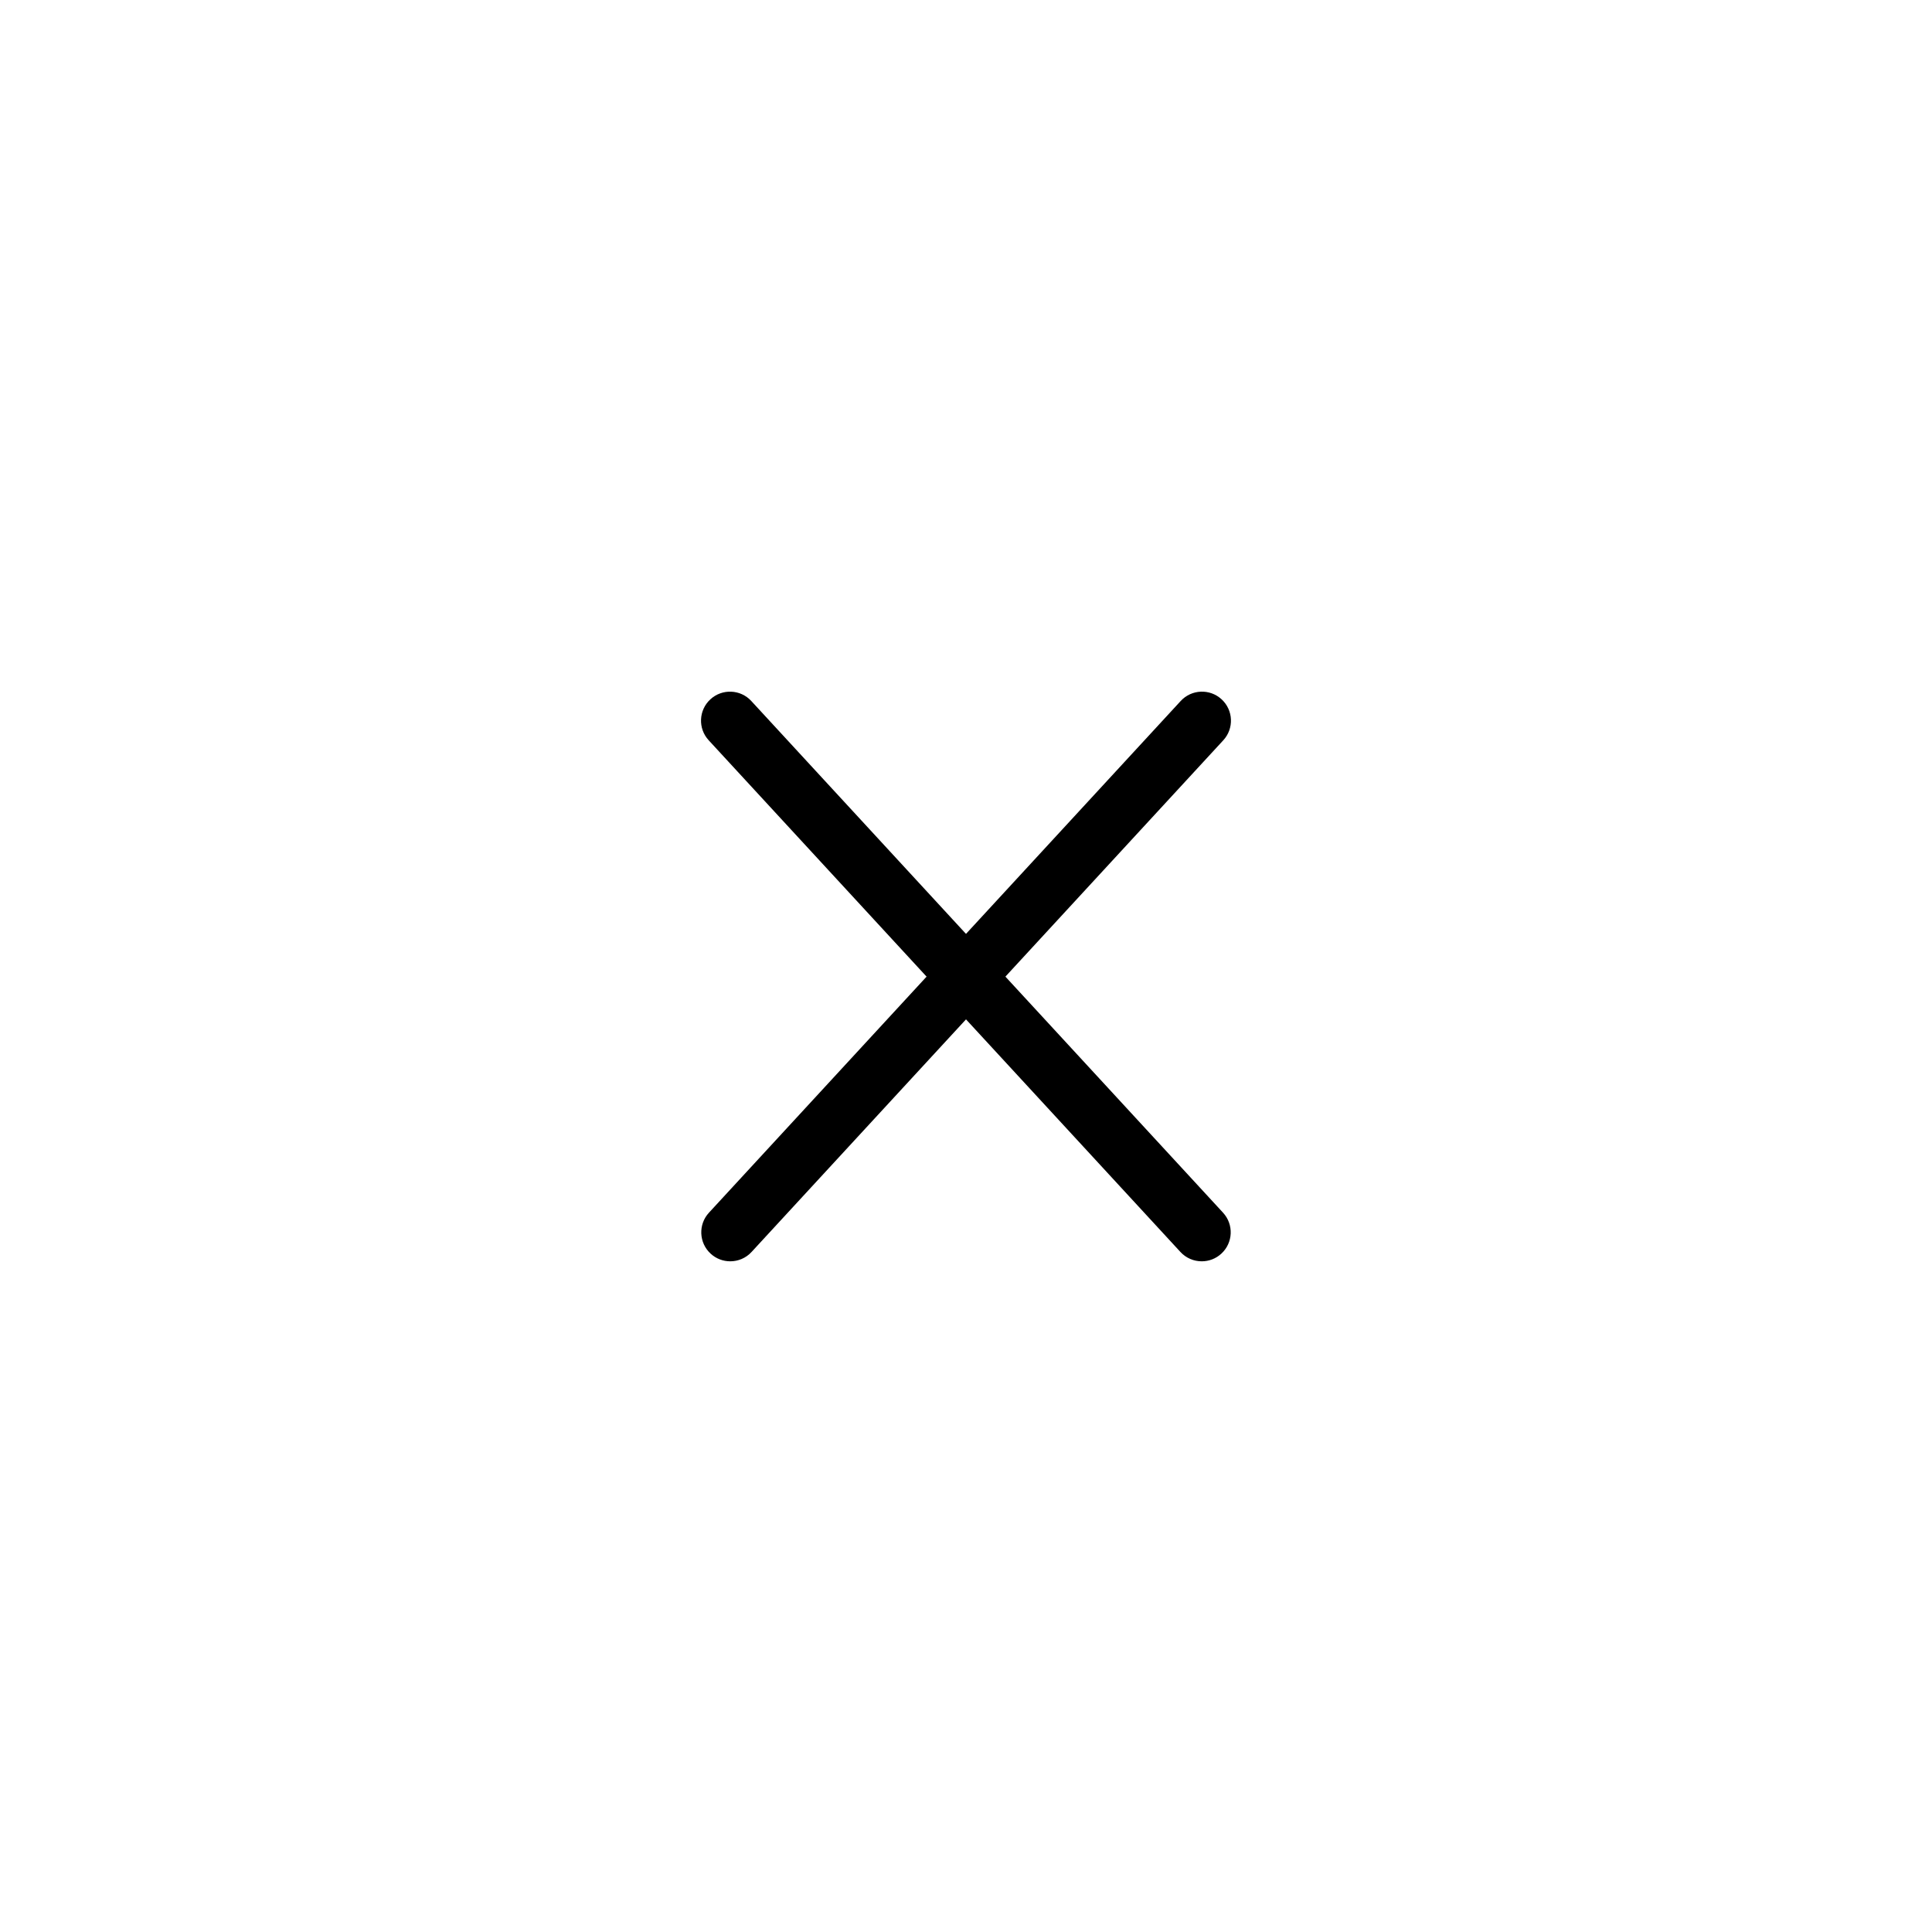 <svg xmlns:x="http://ns.adobe.com/Extensibility/1.0/" xmlns:i="http://ns.adobe.com/AdobeIllustrator/10.0/" xmlns:graph="http://ns.adobe.com/Graphs/1.0/" xmlns="http://www.w3.org/2000/svg" xmlns:xlink="http://www.w3.org/1999/xlink" version="1.1" x="0px" y="0px" viewBox="0 0 100 100" enable-background="new 0 0 100 100" xml:space="preserve" width="100px" height="100px"><switch><g i:extraneous="self"><g><g><path fill="#000000" d="M50,52.05c-0.404,0-0.808-0.162-1.103-0.483l-12.215-13.25c-0.562-0.609-0.523-1.558,0.086-2.119      c0.607-0.561,1.558-0.525,2.119,0.086l12.215,13.25c0.562,0.609,0.523,1.558-0.086,2.119C50.729,51.918,50.364,52.05,50,52.05z"/></g><g><path fill="#000000" d="M37.798,65.285c-0.364,0-0.729-0.131-1.017-0.397c-0.609-0.562-0.647-1.51-0.086-2.119l12.202-13.235      c0.561-0.61,1.511-0.648,2.119-0.086c0.609,0.562,0.647,1.51,0.086,2.119L38.9,64.802      C38.605,65.123,38.202,65.285,37.798,65.285z"/></g></g><g><g><path fill="#000000" d="M50,52.05c-0.364,0-0.729-0.131-1.017-0.397c-0.609-0.562-0.647-1.51-0.086-2.119l12.215-13.25      c0.561-0.611,1.512-0.648,2.119-0.086c0.609,0.562,0.647,1.51,0.086,2.119l-12.215,13.25C50.808,51.888,50.404,52.05,50,52.05z"/></g><g><path fill="#000000" d="M62.202,65.285c-0.404,0-0.807-0.162-1.103-0.483L48.897,51.566c-0.562-0.609-0.523-1.558,0.086-2.119      c0.608-0.562,1.557-0.524,2.119,0.086l12.202,13.235c0.562,0.609,0.523,1.558-0.086,2.119      C62.931,65.154,62.566,65.285,62.202,65.285z"/></g></g></g></switch></svg>